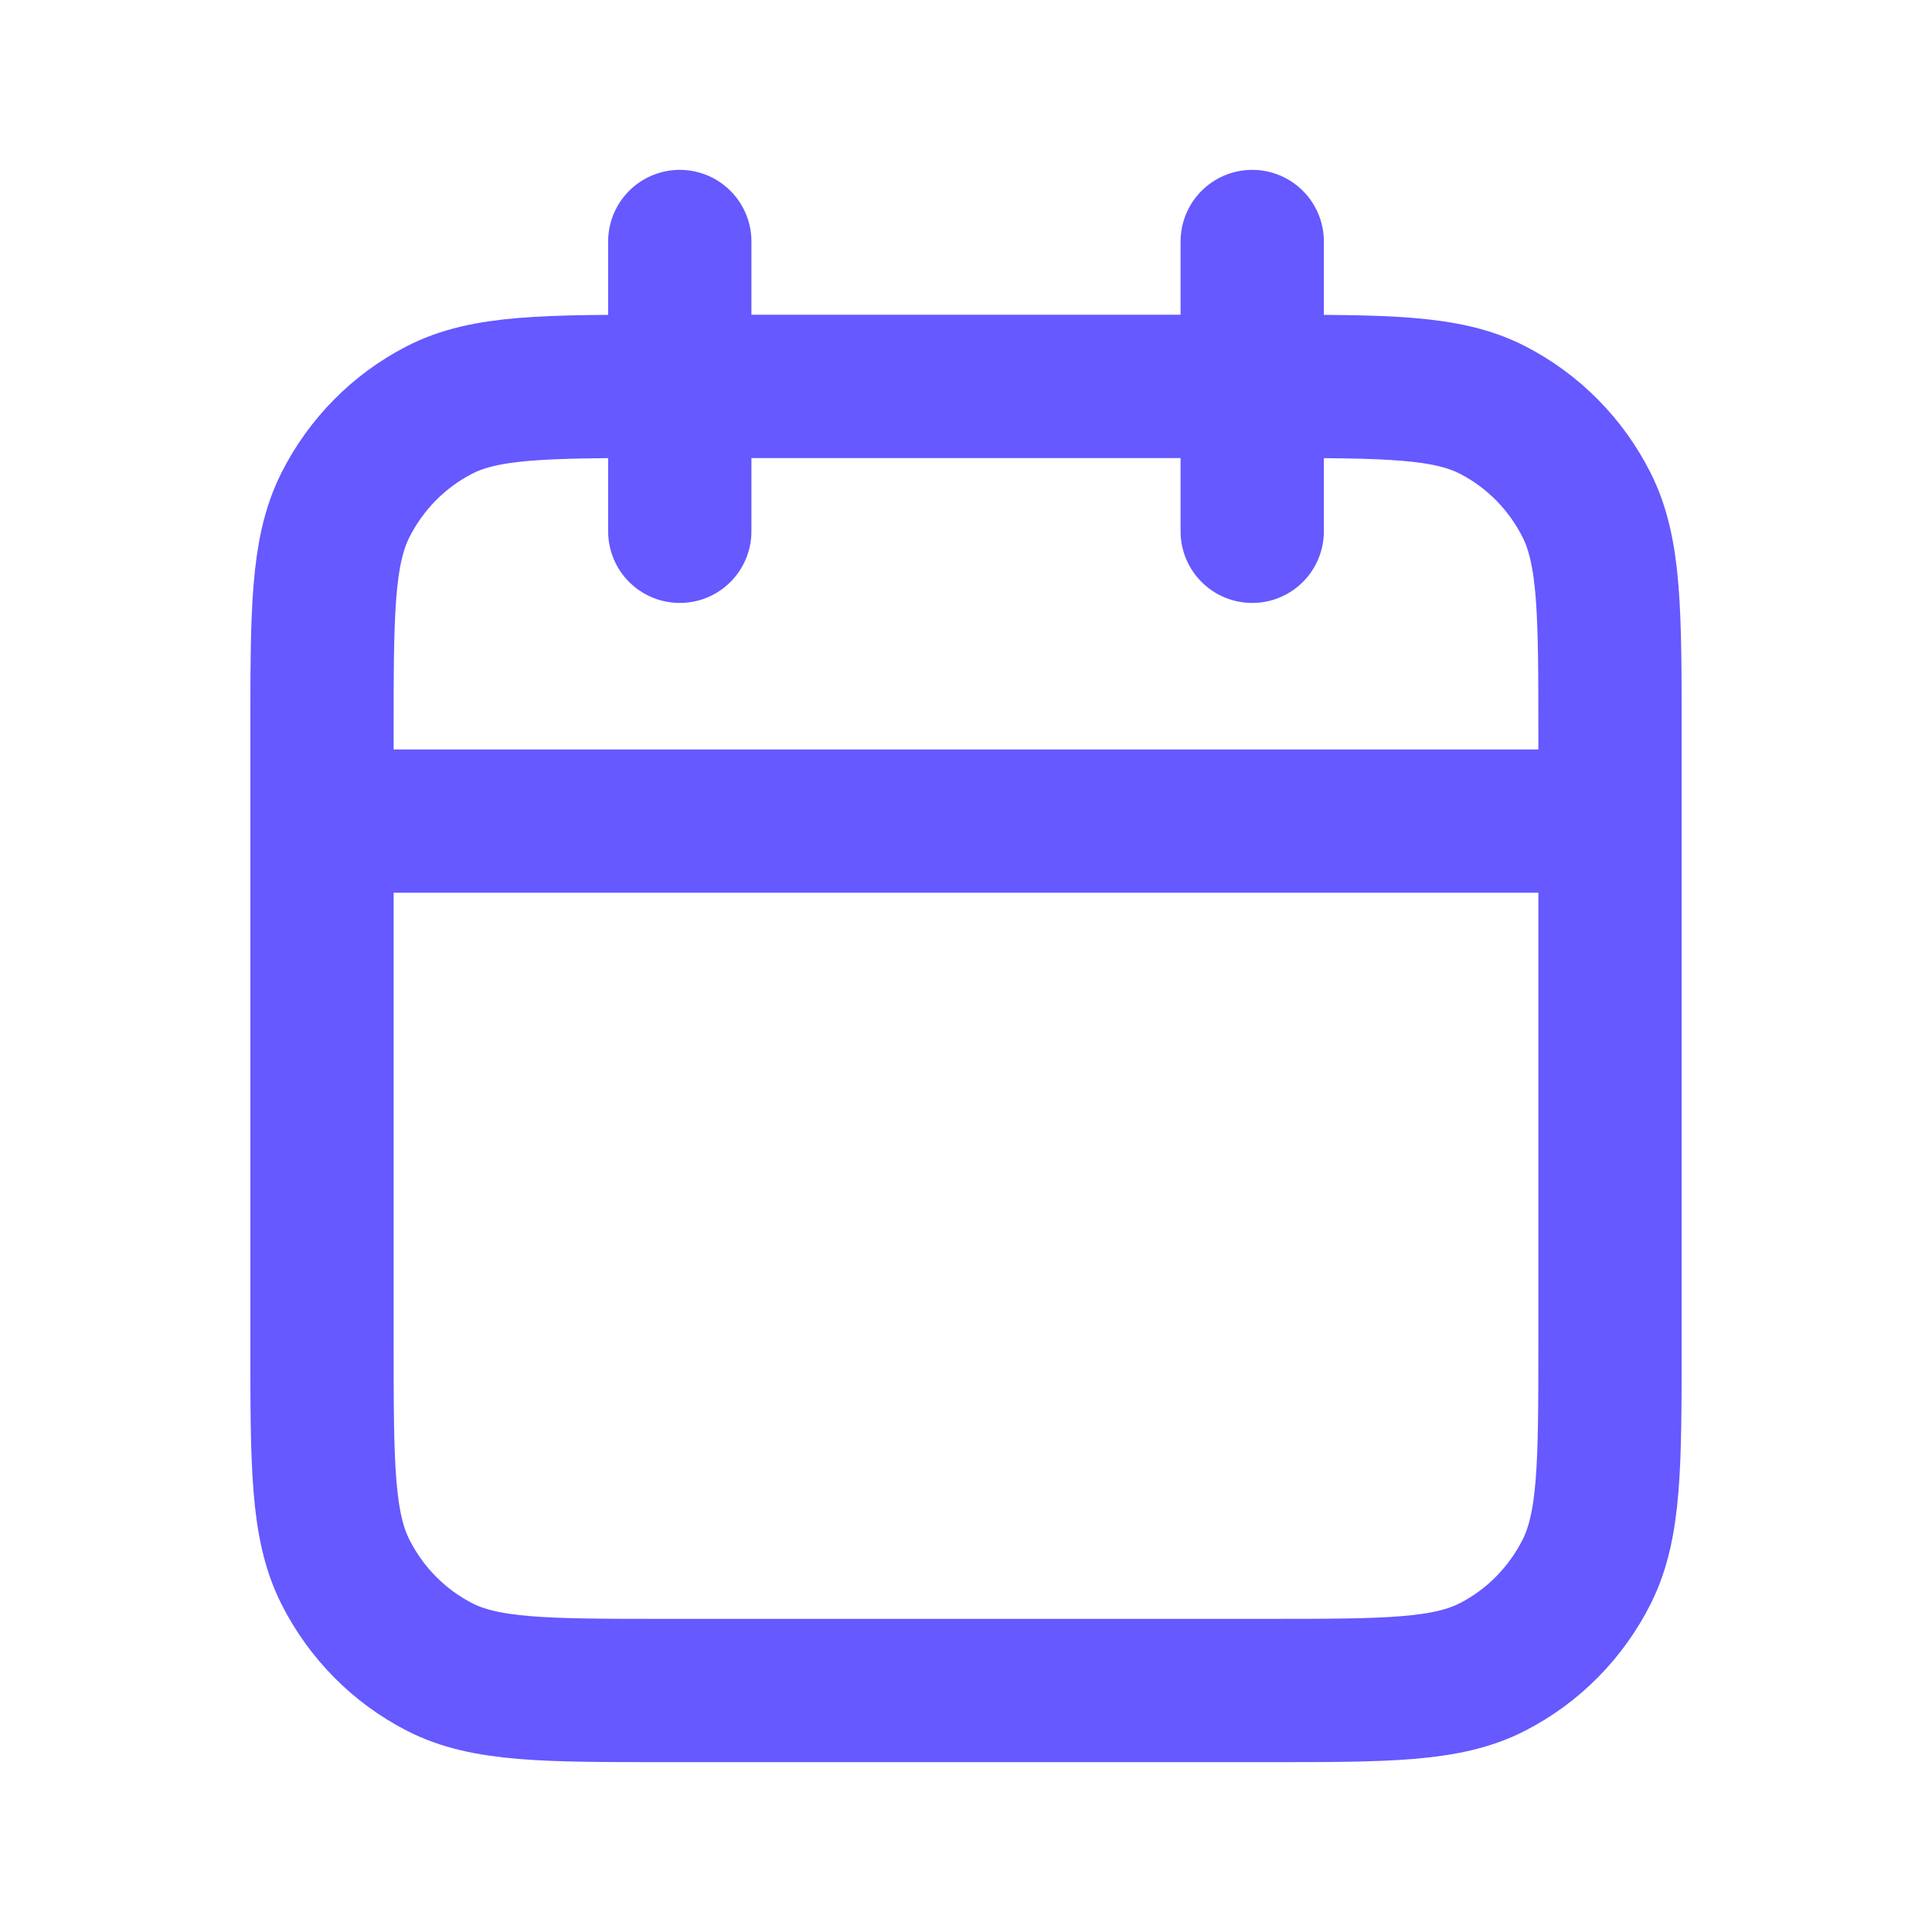 <?xml version="1.0" encoding="UTF-8"?>
<svg xmlns="http://www.w3.org/2000/svg" width="48" height="48" viewBox="0 0 48 48" fill="none">
  <path d="M40 20.4H8M31.111 6V13.2M16.889 6V13.2M16.533 42H31.467C34.454 42 35.947 42 37.088 41.411C38.092 40.894 38.907 40.068 39.419 39.051C40 37.896 40 36.384 40 33.36V18.24C40 15.216 40 13.704 39.419 12.549C38.907 11.532 38.092 10.706 37.088 10.189C35.947 9.6 34.454 9.6 31.467 9.6H16.533C13.546 9.6 12.053 9.6 10.912 10.189C9.909 10.706 9.093 11.532 8.581 12.549C8 13.704 8 15.216 8 18.24V33.36C8 36.384 8 37.896 8.581 39.051C9.093 40.068 9.909 40.894 10.912 41.411C12.053 42 13.546 42 16.533 42Z" stroke="#6559FF" stroke-width="3.56" stroke-linecap="round" stroke-linejoin="round"></path>
</svg>
